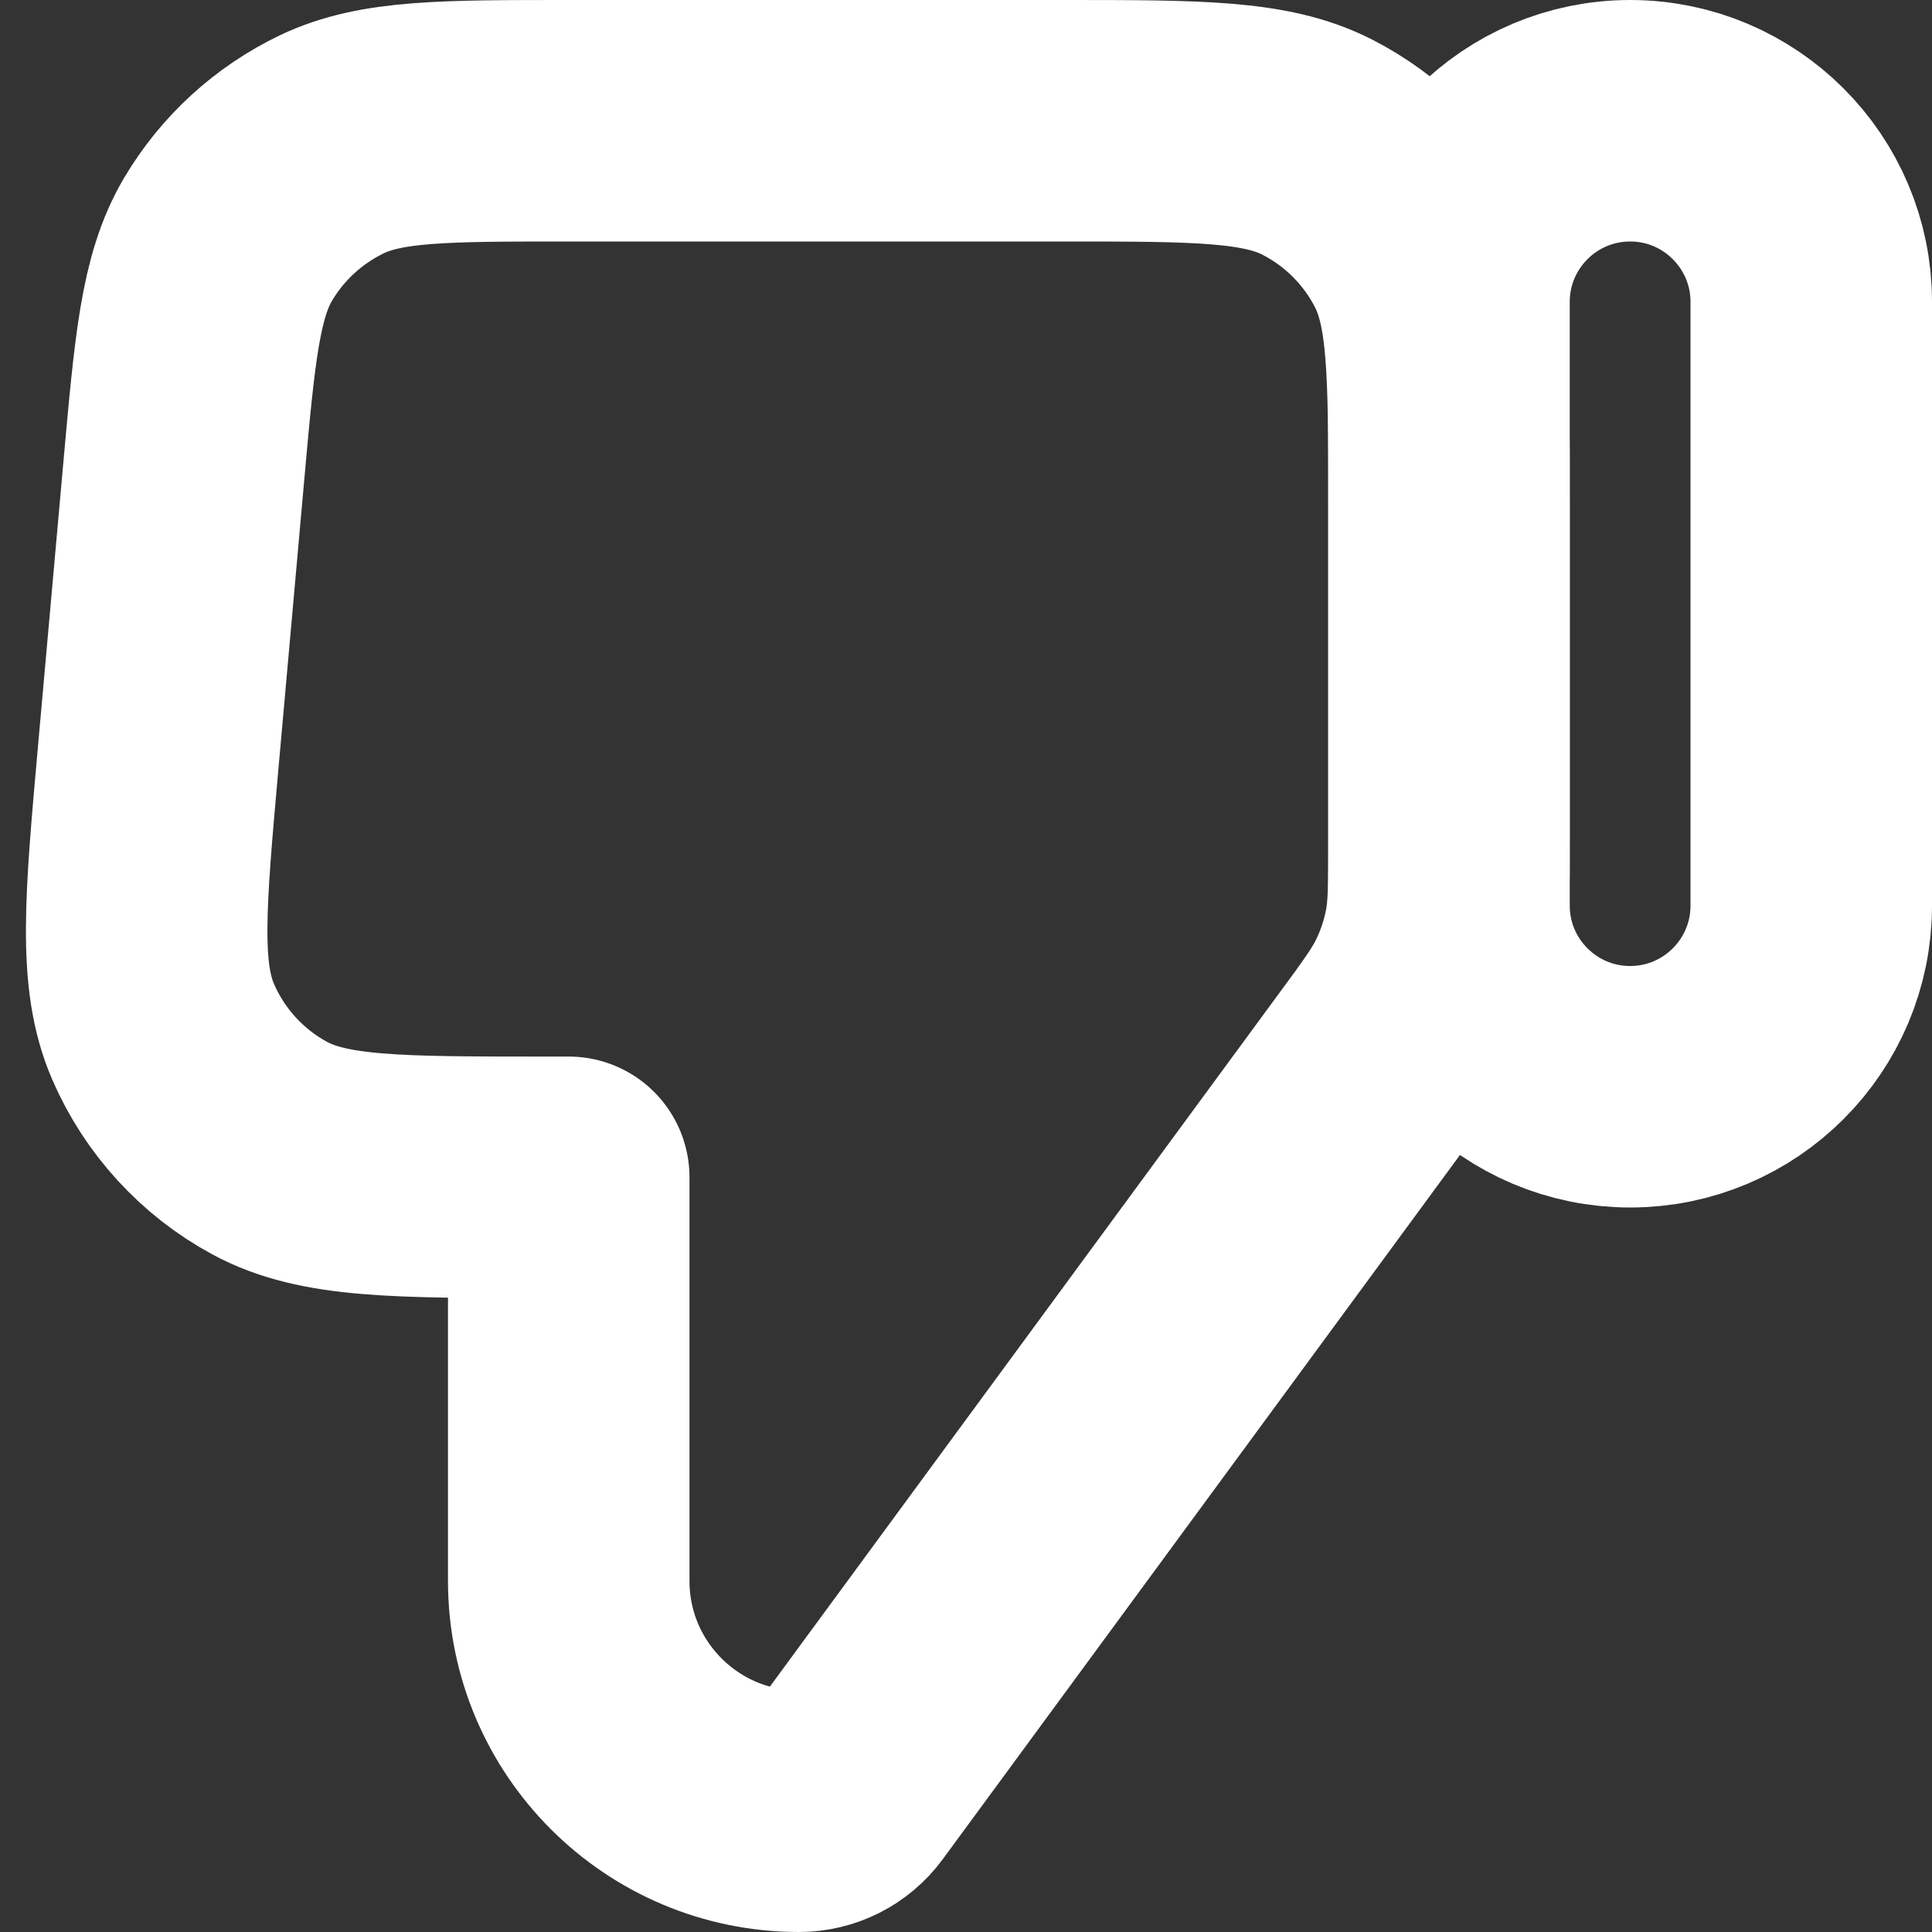 <svg width="16" height="16" viewBox="0 0 16 16" fill="none" xmlns="http://www.w3.org/2000/svg">
<rect x="0" y="0" width="16" height="16" fill="#333333" stroke="none"/>
<g clip-path="url(#clip0_876_13)">
<path d="M15 7.5C15 8.328 14.328 9 13.5 9C12.672 9 12 8.328 12 7.5V2.5C12 1.672 12.672 1 13.5 1C14.328 1 15 1.672 15 2.5V7.5Z" stroke="white" stroke-width="2" stroke-linejoin="round"/>
<path d="M12 6.951C12 7.34 12 7.535 11.964 7.722C11.932 7.888 11.879 8.05 11.806 8.203C11.725 8.375 11.61 8.532 11.379 8.845L7.001 14.806C6.911 14.928 6.768 15 6.617 15C5.564 15 4.71 14.146 4.71 13.093L4.71 9.75H4.498C3.285 9.75 2.678 9.75 2.231 9.507C1.839 9.294 1.529 8.955 1.351 8.545C1.149 8.079 1.203 7.474 1.311 6.265L1.521 3.915C1.613 2.886 1.659 2.372 1.888 1.983C2.091 1.64 2.391 1.366 2.75 1.194C3.158 1 3.675 1 4.708 1L8.8 1C9.92 1 10.48 1 10.908 1.218C11.284 1.41 11.59 1.716 11.782 2.092C12 2.52 12 3.08 12 4.2L12 6.951Z" stroke="white" stroke-width="2" stroke-linejoin="round"/>
</g>
<defs>
<clipPath id="clip0_876_13">
<rect width="16" height="16" fill="white"/>
</clipPath>
</defs>
</svg>
